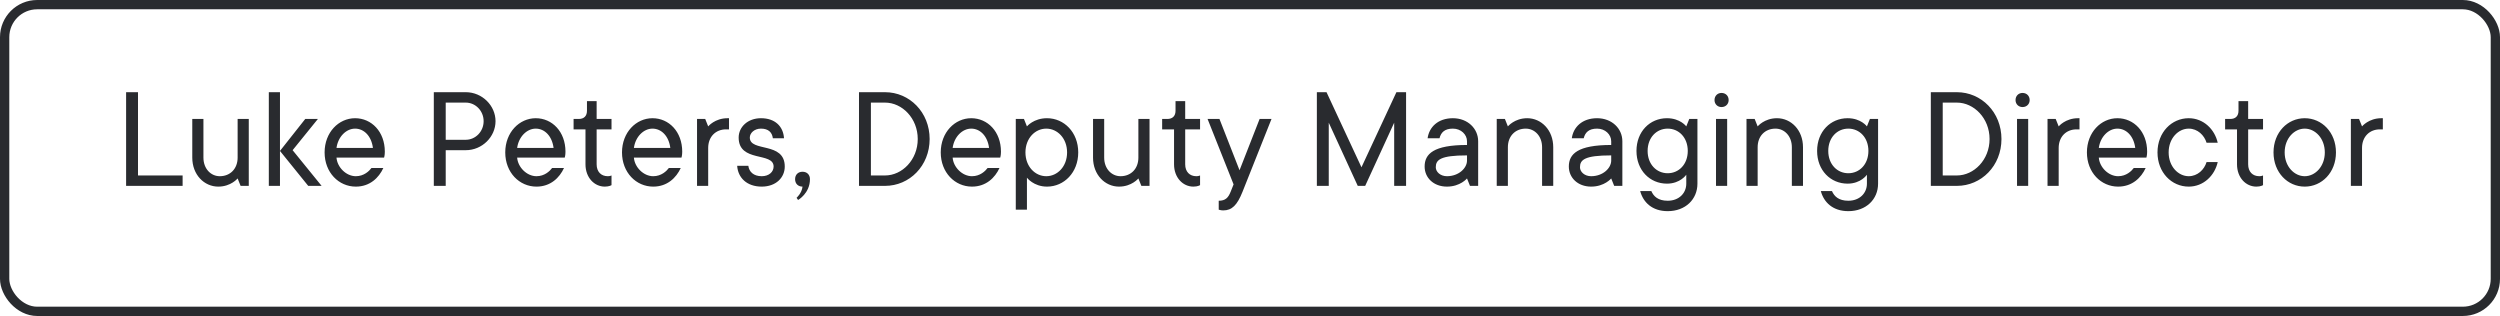 <svg width="269" height="34" viewBox="0 0 269 34" fill="none" xmlns="http://www.w3.org/2000/svg">
<path d="M14.849 18.88V9.92H13.569V20H19.649V18.88H14.849ZM23.488 20.08C24.849 20.08 25.569 19.2 25.569 19.2L25.889 20H26.768V12.8H25.569V16.96C25.569 18.16 24.768 18.96 23.648 18.96C22.689 18.96 21.889 18.16 21.889 16.96V12.8H20.689V16.96C20.689 18.8 21.968 20.08 23.488 20.08ZM30.125 9.92H28.925V20H30.125V9.92ZM34.605 20L31.485 16.16L34.205 12.8H32.845L30.125 16.24L33.165 20H34.605ZM39.967 18.08C39.727 18.4 39.167 18.96 38.287 18.96C37.247 18.96 36.287 18 36.207 16.96H41.327C41.327 16.96 41.407 16.72 41.407 16.32C41.407 14.16 39.967 12.72 38.207 12.72C36.447 12.72 34.927 14.24 34.927 16.4C34.927 18.56 36.447 20.08 38.287 20.08C39.807 20.08 40.767 19.12 41.247 18.08H39.967ZM38.207 13.84C39.167 13.84 39.967 14.64 40.127 15.92H36.207C36.367 14.72 37.247 13.84 38.207 13.84ZM46.678 9.92V20H47.959V16.16H50.118C51.879 16.16 53.319 14.72 53.319 13.04C53.319 11.36 51.879 9.92 50.118 9.92H46.678ZM47.959 15.04V11.04H50.118C51.158 11.04 52.038 11.92 52.038 13.04C52.038 14.16 51.158 15.04 50.118 15.04H47.959ZM59.405 18.08C59.165 18.4 58.605 18.96 57.725 18.96C56.685 18.96 55.725 18 55.645 16.96H60.765C60.765 16.96 60.845 16.72 60.845 16.32C60.845 14.16 59.405 12.72 57.645 12.72C55.885 12.72 54.365 14.24 54.365 16.4C54.365 18.56 55.885 20.08 57.725 20.08C59.245 20.08 60.205 19.12 60.685 18.08H59.405ZM57.645 13.84C58.605 13.84 59.405 14.64 59.565 15.92H55.645C55.805 14.72 56.685 13.84 57.645 13.84ZM63.158 11.92C63.158 12.48 62.839 12.8 62.279 12.8H61.718V13.92H62.998V17.68C62.998 19.12 63.959 20.08 65.079 20.08C65.558 20.08 65.799 19.92 65.799 19.92V18.88C65.799 18.88 65.638 18.96 65.398 18.96C64.678 18.96 64.198 18.48 64.198 17.68V13.92H65.799V12.8H64.198V10.88H63.158V11.92ZM71.967 18.08C71.727 18.4 71.167 18.96 70.287 18.96C69.247 18.96 68.287 18 68.207 16.96H73.327C73.327 16.96 73.407 16.72 73.407 16.32C73.407 14.16 71.967 12.72 70.207 12.72C68.447 12.72 66.927 14.24 66.927 16.4C66.927 18.56 68.447 20.08 70.287 20.08C71.807 20.08 72.767 19.12 73.247 18.08H71.967ZM70.207 13.84C71.167 13.84 71.967 14.64 72.127 15.92H68.207C68.367 14.72 69.247 13.84 70.207 13.84ZM78.441 12.72H78.281C76.921 12.72 76.201 13.6 76.201 13.6L75.881 12.8H75.001V20H76.201V15.92C76.201 14.72 77.001 13.92 78.121 13.92H78.441V12.72ZM84.44 17.92C84.44 15.2 80.68 16.4 80.68 14.8C80.68 14.32 81.16 13.84 81.88 13.84C82.68 13.84 83.08 14.24 83.16 14.88H84.36C84.28 13.6 83.4 12.72 81.88 12.72C80.44 12.72 79.48 13.68 79.48 14.8C79.48 17.52 83.24 16.32 83.24 17.92C83.24 18.48 82.76 18.96 81.96 18.96C81.08 18.96 80.6 18.48 80.52 17.84H79.32C79.4 19.12 80.36 20.08 81.96 20.08C83.48 20.08 84.44 19.12 84.44 17.92ZM86.352 20.08C86.272 20.8 85.712 21.28 85.712 21.28L85.872 21.52C85.872 21.52 87.152 20.8 87.152 19.28C87.152 18.8 86.832 18.48 86.352 18.48C85.872 18.48 85.552 18.8 85.552 19.28C85.552 19.76 85.872 20.08 86.352 20.08ZM93.709 18.88V11.04H95.228C97.069 11.04 98.749 12.72 98.749 14.96C98.749 17.2 97.069 18.88 95.228 18.88H93.709ZM100.029 14.96C100.029 12.08 97.868 9.92 95.228 9.92H92.428V20H95.228C97.868 20 100.029 17.84 100.029 14.96ZM106.264 18.08C106.024 18.4 105.464 18.96 104.584 18.96C103.544 18.96 102.584 18 102.504 16.96H107.624C107.624 16.96 107.704 16.72 107.704 16.32C107.704 14.16 106.264 12.72 104.504 12.72C102.744 12.72 101.224 14.24 101.224 16.4C101.224 18.56 102.744 20.08 104.584 20.08C106.104 20.08 107.064 19.12 107.544 18.08H106.264ZM104.504 13.84C105.464 13.84 106.264 14.64 106.424 15.92H102.504C102.664 14.72 103.544 13.84 104.504 13.84ZM110.338 16.4C110.338 14.88 111.378 13.84 112.578 13.84C113.778 13.84 114.818 14.88 114.818 16.4C114.818 17.92 113.778 18.96 112.578 18.96C111.378 18.96 110.338 17.92 110.338 16.4ZM110.178 12.8H109.298V22.56H110.498V19.12C110.498 19.12 111.218 20.08 112.658 20.08C114.498 20.08 116.018 18.56 116.018 16.4C116.018 14.24 114.498 12.72 112.658 12.72C111.218 12.72 110.498 13.6 110.498 13.6L110.178 12.8ZM120.41 20.08C121.77 20.08 122.49 19.2 122.49 19.2L122.81 20H123.69V12.8H122.49V16.96C122.49 18.16 121.69 18.96 120.57 18.96C119.61 18.96 118.81 18.16 118.81 16.96V12.8H117.61V16.96C117.61 18.8 118.89 20.08 120.41 20.08ZM126.487 11.92C126.487 12.48 126.167 12.8 125.607 12.8H125.047V13.92H126.327V17.68C126.327 19.12 127.287 20.08 128.407 20.08C128.887 20.08 129.127 19.92 129.127 19.92V18.88C129.127 18.88 128.967 18.96 128.727 18.96C128.007 18.96 127.527 18.48 127.527 17.68V13.92H129.127V12.8H127.527V10.88H126.487V11.92ZM132.734 19.84L132.414 20.64C132.158 21.28 131.854 21.6 131.134 21.6V22.56C131.134 22.56 131.374 22.64 131.614 22.64C132.558 22.64 133.118 22.08 133.694 20.64L136.814 12.8H135.534L133.374 18.32L131.214 12.8H129.934L132.734 19.84ZM146.494 18L142.734 9.92H141.694V20H142.974V13.2L146.094 20H146.894L150.014 13.2V20H151.294V9.92H150.254L146.494 18ZM156.33 12.72C154.73 12.72 153.77 13.68 153.61 14.88H154.89C155.05 14.24 155.45 13.84 156.33 13.84C157.21 13.84 157.85 14.48 157.85 15.2V15.6C154.25 15.6 153.29 16.56 153.29 17.92C153.29 19.12 154.25 20.08 155.69 20.08C157.13 20.08 157.85 19.2 157.85 19.2L158.17 20H159.05V15.2C159.05 13.84 157.93 12.72 156.33 12.72ZM155.69 18.96C154.97 18.96 154.49 18.48 154.49 18C154.49 17.2 154.97 16.72 157.85 16.72V17.28C157.85 18.08 156.97 18.96 155.69 18.96ZM164.328 12.72C162.968 12.72 162.248 13.6 162.248 13.6L161.928 12.8H161.048V20H162.248V15.84C162.248 14.64 163.048 13.84 164.168 13.84C165.128 13.84 165.928 14.64 165.928 15.84V20H167.128V15.84C167.128 14 165.848 12.72 164.328 12.72ZM171.846 12.72C170.246 12.72 169.286 13.68 169.126 14.88H170.406C170.566 14.24 170.966 13.84 171.846 13.84C172.726 13.84 173.366 14.48 173.366 15.2V15.6C169.766 15.6 168.806 16.56 168.806 17.92C168.806 19.12 169.766 20.08 171.206 20.08C172.646 20.08 173.366 19.2 173.366 19.2L173.686 20H174.566V15.2C174.566 13.84 173.446 12.72 171.846 12.72ZM171.206 18.96C170.486 18.96 170.006 18.48 170.006 18C170.006 17.2 170.486 16.72 173.366 16.72V17.28C173.366 18.08 172.486 18.96 171.206 18.96ZM181.444 19.76C181.444 20.8 180.644 21.6 179.444 21.6C178.404 21.6 177.924 21.12 177.684 20.56H176.484C176.804 21.76 177.764 22.72 179.444 22.72C181.364 22.72 182.644 21.44 182.644 19.76V12.8H181.764L181.444 13.6C181.444 13.6 180.804 12.72 179.364 12.72C177.524 12.72 176.084 14.16 176.084 16.24C176.084 18.32 177.524 19.76 179.364 19.76C180.804 19.76 181.444 18.8 181.444 18.8V19.76ZM177.284 16.24C177.284 14.8 178.244 13.84 179.444 13.84C180.644 13.84 181.604 14.8 181.604 16.24C181.604 17.68 180.644 18.64 179.444 18.64C178.244 18.64 177.284 17.68 177.284 16.24ZM185.842 12.8H184.642V20H185.842V12.8ZM184.482 10.768C184.482 11.2 184.802 11.52 185.234 11.52C185.682 11.52 186.002 11.2 186.002 10.768C186.002 10.32 185.682 10 185.234 10C184.802 10 184.482 10.32 184.482 10.768ZM191.203 12.72C189.843 12.72 189.123 13.6 189.123 13.6L188.803 12.8H187.923V20H189.123V15.84C189.123 14.64 189.923 13.84 191.043 13.84C192.003 13.84 192.803 14.64 192.803 15.84V20H194.003V15.84C194.003 14 192.723 12.72 191.203 12.72ZM200.881 19.76C200.881 20.8 200.081 21.6 198.881 21.6C197.841 21.6 197.361 21.12 197.121 20.56H195.921C196.241 21.76 197.201 22.72 198.881 22.72C200.801 22.72 202.081 21.44 202.081 19.76V12.8H201.201L200.881 13.6C200.881 13.6 200.241 12.72 198.801 12.72C196.961 12.72 195.521 14.16 195.521 16.24C195.521 18.32 196.961 19.76 198.801 19.76C200.241 19.76 200.881 18.8 200.881 18.8V19.76ZM196.721 16.24C196.721 14.8 197.681 13.84 198.881 13.84C200.081 13.84 201.041 14.8 201.041 16.24C201.041 17.68 200.081 18.64 198.881 18.64C197.681 18.64 196.721 17.68 196.721 16.24ZM209.037 18.88V11.04H210.557C212.397 11.04 214.077 12.72 214.077 14.96C214.077 17.2 212.397 18.88 210.557 18.88H209.037ZM215.357 14.96C215.357 12.08 213.197 9.92 210.557 9.92H207.757V20H210.557C213.197 20 215.357 17.84 215.357 14.96ZM218.232 12.8H217.032V20H218.232V12.8ZM216.872 10.768C216.872 11.2 217.192 11.52 217.624 11.52C218.072 11.52 218.392 11.2 218.392 10.768C218.392 10.32 218.072 10 217.624 10C217.192 10 216.872 10.32 216.872 10.768ZM223.754 12.72H223.594C222.234 12.72 221.514 13.6 221.514 13.6L221.194 12.8H220.314V20H221.514V15.92C221.514 14.72 222.314 13.92 223.434 13.92H223.754V12.72ZM229.592 18.08C229.352 18.4 228.792 18.96 227.912 18.96C226.872 18.96 225.912 18 225.832 16.96H230.952C230.952 16.96 231.032 16.72 231.032 16.32C231.032 14.16 229.592 12.72 227.832 12.72C226.072 12.72 224.552 14.24 224.552 16.4C224.552 18.56 226.072 20.08 227.912 20.08C229.432 20.08 230.392 19.12 230.872 18.08H229.592ZM227.832 13.84C228.792 13.84 229.592 14.64 229.752 15.92H225.832C225.992 14.72 226.872 13.84 227.832 13.84ZM235.506 13.84C236.466 13.84 237.186 14.56 237.426 15.36H238.626C238.306 13.92 237.106 12.72 235.506 12.72C233.666 12.72 232.146 14.24 232.146 16.4C232.146 18.56 233.666 20.08 235.506 20.08C237.106 20.08 238.306 18.88 238.626 17.44H237.426C237.186 18.24 236.466 18.96 235.506 18.96C234.386 18.96 233.346 17.92 233.346 16.4C233.346 14.88 234.386 13.84 235.506 13.84ZM240.862 11.92C240.862 12.48 240.542 12.8 239.982 12.8H239.422V13.92H240.702V17.68C240.702 19.12 241.662 20.08 242.782 20.08C243.262 20.08 243.502 19.92 243.502 19.92V18.88C243.502 18.88 243.342 18.96 243.102 18.96C242.382 18.96 241.902 18.48 241.902 17.68V13.92H243.502V12.8H241.902V10.88H240.862V11.92ZM245.83 16.4C245.83 14.88 246.87 13.84 247.99 13.84C249.11 13.84 250.15 14.88 250.15 16.4C250.15 17.92 249.11 18.96 247.99 18.96C246.87 18.96 245.83 17.92 245.83 16.4ZM251.35 16.4C251.35 14.24 249.83 12.72 247.99 12.72C246.15 12.72 244.63 14.24 244.63 16.4C244.63 18.56 246.15 20.08 247.99 20.08C249.83 20.08 251.35 18.56 251.35 16.4ZM256.394 12.72H256.234C254.874 12.72 254.154 13.6 254.154 13.6L253.834 12.8H252.954V20H254.154V15.92C254.154 14.72 254.954 13.92 256.074 13.92H256.394V12.72Z" fill="#292B2F"/>
<rect x="0.5" y="0.5" width="268" height="33" rx="3.5" stroke="#292B2F"/>
</svg>
